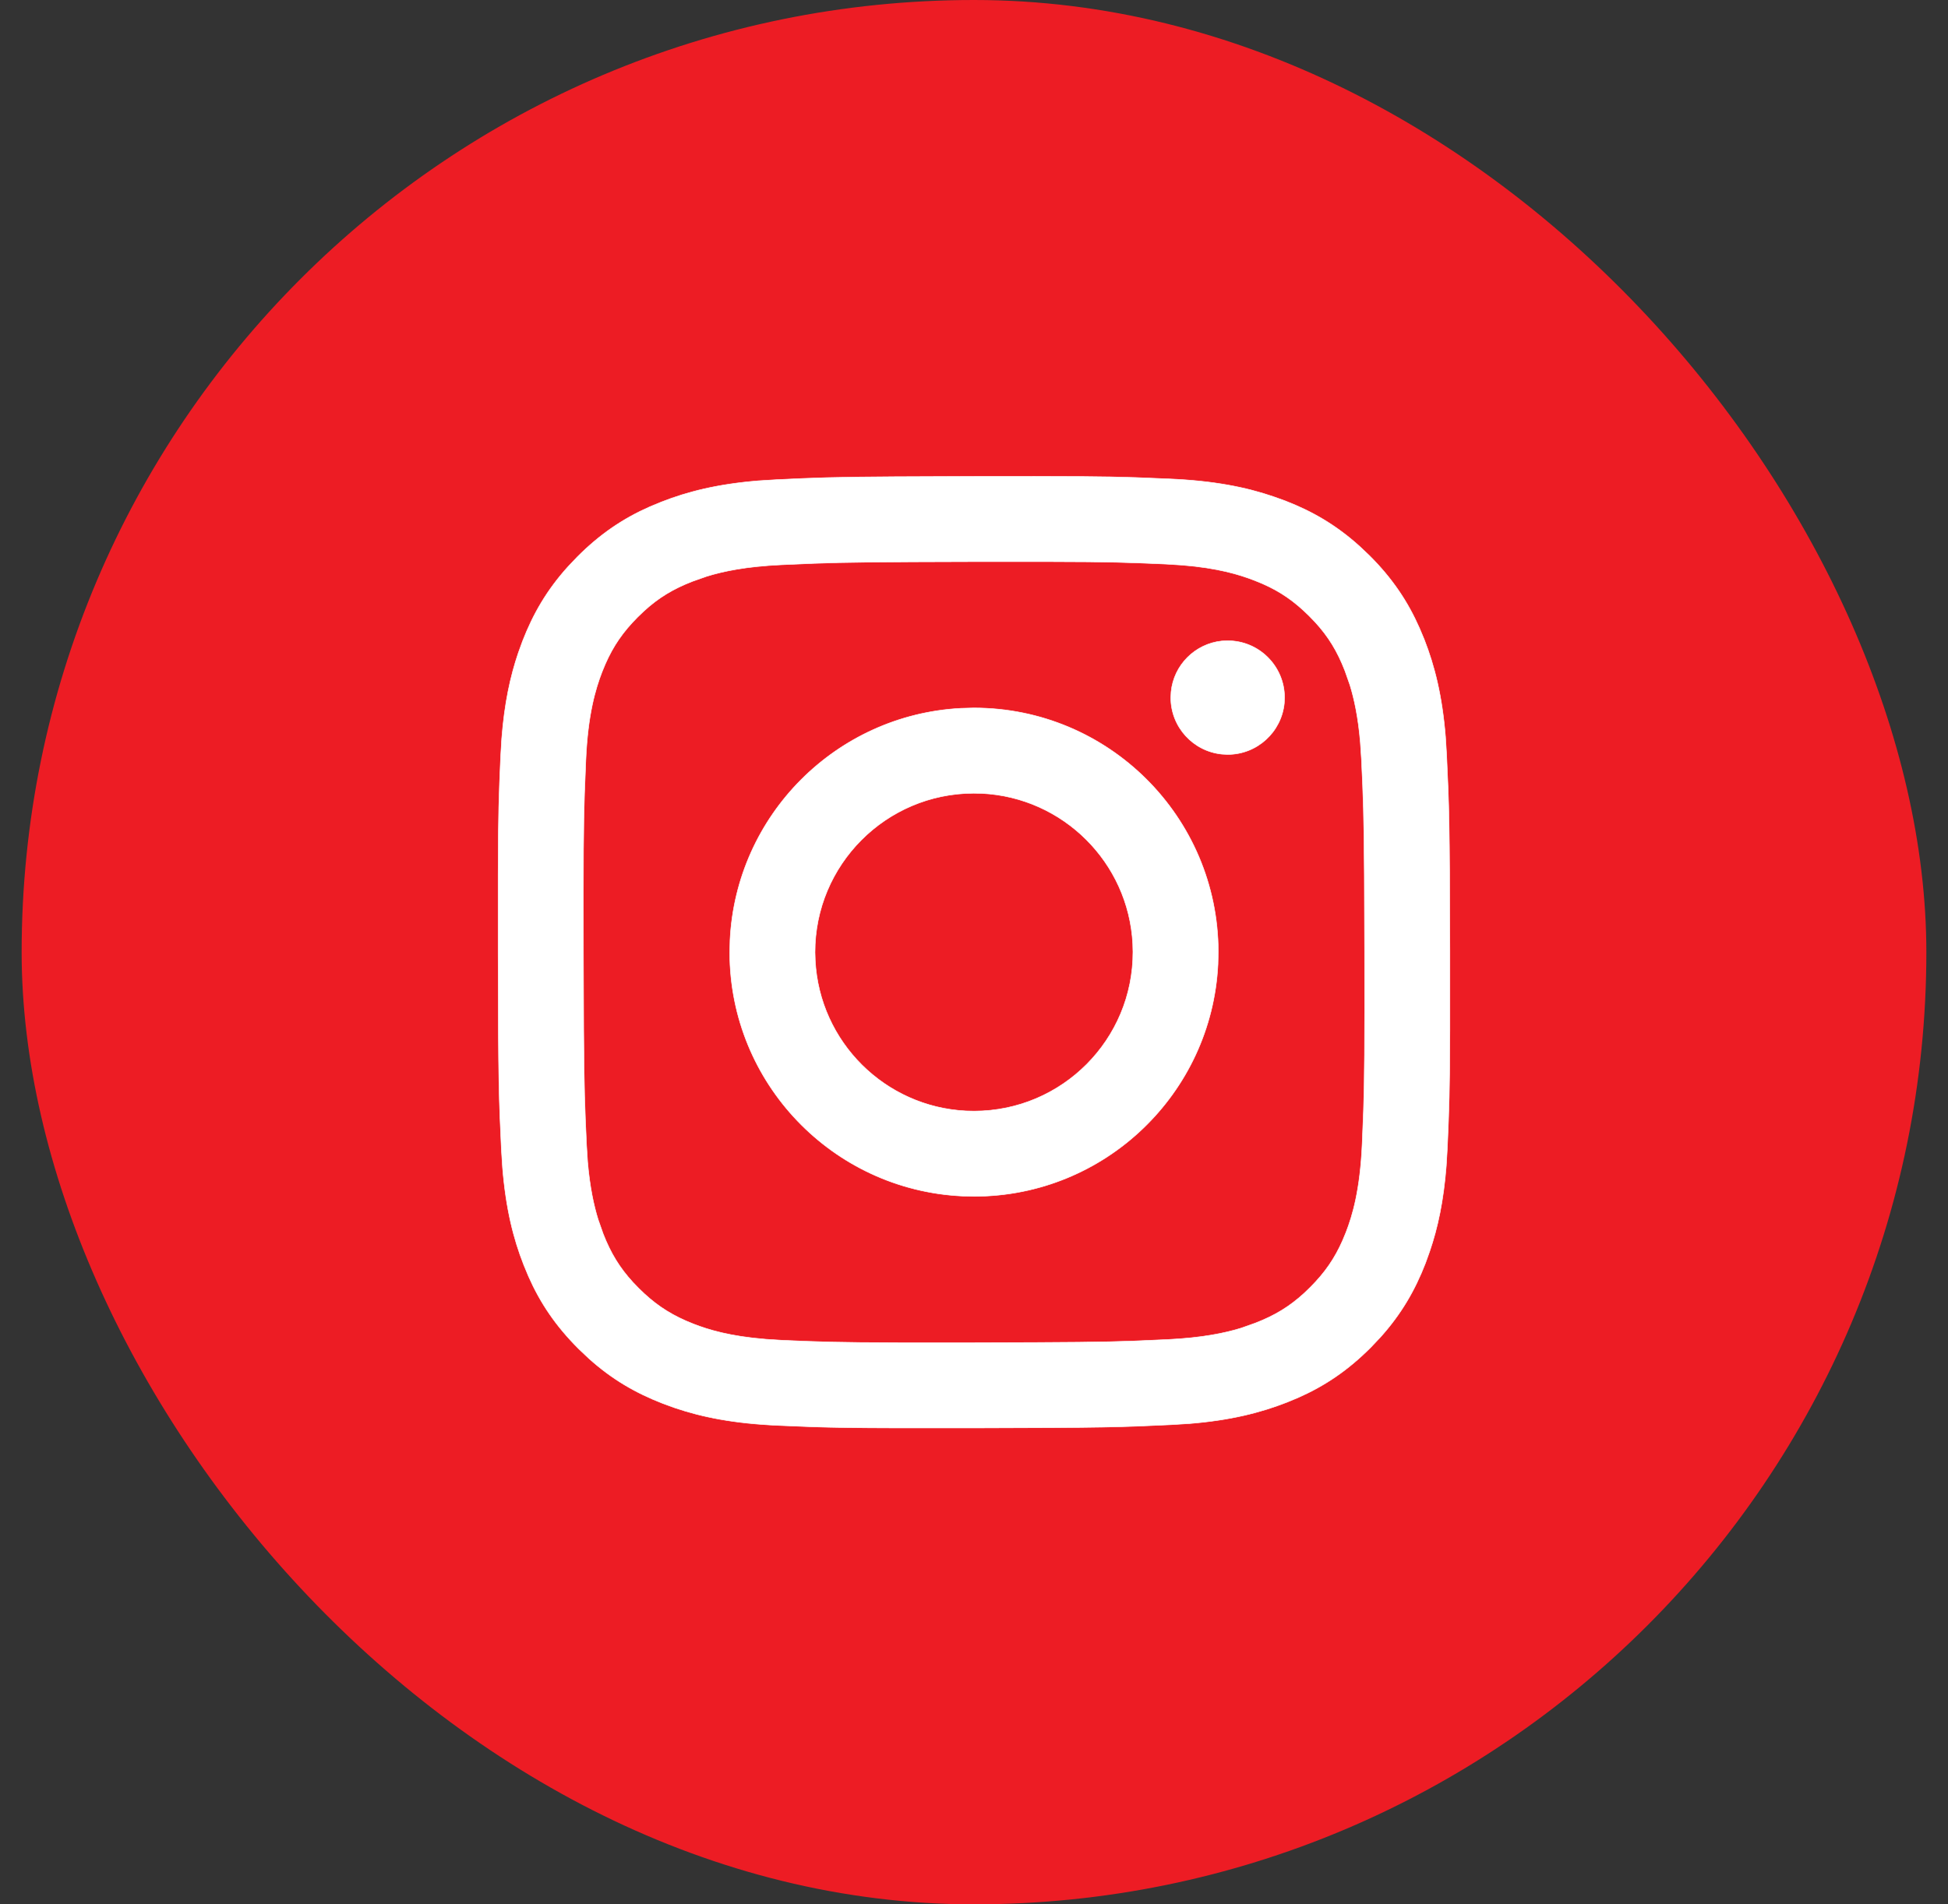 <svg width="45" height="44" viewBox="0 0 45 44" fill="none" xmlns="http://www.w3.org/2000/svg">
<rect x="0" y="0" width="45" height="44" fill="#333333" stroke="none"/>
<rect x="0.5" width="44" height="44" rx="22" fill="#ED1C24"/>
<path d="M22.479 11.007C24.719 11.003 25.49 11.008 26.23 11.033L27.014 11.065C28.038 11.109 28.778 11.256 29.415 11.474L29.683 11.57C30.316 11.814 30.864 12.133 31.401 12.616L31.632 12.834C32.167 13.367 32.522 13.903 32.791 14.512L32.902 14.777C33.141 15.389 33.315 16.077 33.392 17.023L33.418 17.445C33.474 18.618 33.487 18.992 33.493 21.979V23.782C33.49 25.203 33.474 25.634 33.435 26.515L33.41 26.936C33.347 27.747 33.213 28.369 33.026 28.915L32.93 29.183C32.685 29.816 32.367 30.364 31.884 30.901L31.666 31.131C31.133 31.666 30.598 32.022 29.988 32.292L29.723 32.402C29.111 32.641 28.424 32.815 27.477 32.892L27.056 32.918C25.883 32.974 25.508 32.987 22.52 32.993H20.717C19.771 32.991 19.264 32.983 18.77 32.967L17.986 32.935C16.962 32.891 16.222 32.744 15.585 32.527L15.318 32.43C14.685 32.185 14.136 31.868 13.599 31.384L13.369 31.166C12.834 30.633 12.477 30.098 12.208 29.488L12.098 29.223C11.858 28.612 11.686 27.924 11.609 26.977L11.582 26.556C11.526 25.383 11.512 25.007 11.507 22.021V20.218C11.51 18.797 11.526 18.366 11.565 17.486L11.59 17.064C11.653 16.253 11.787 15.632 11.973 15.085L12.07 14.817C12.315 14.185 12.632 13.636 13.116 13.099L13.334 12.869C13.867 12.334 14.402 11.977 15.012 11.708L15.278 11.598C15.889 11.358 16.577 11.185 17.523 11.108L17.944 11.082C18.824 11.04 19.255 11.022 20.676 11.014L22.479 11.007ZM22.482 12.977C20.28 12.982 19.534 12.99 18.809 13.017L18.038 13.05C17.234 13.088 16.705 13.199 16.327 13.316L15.995 13.433C15.545 13.608 15.208 13.813 14.873 14.121L14.729 14.259C14.393 14.597 14.169 14.92 13.984 15.341L13.907 15.527C13.758 15.916 13.579 16.5 13.533 17.572L13.502 18.344C13.478 19.069 13.473 19.816 13.477 22.018L13.483 23.788C13.492 25.179 13.509 25.592 13.55 26.462L13.574 26.842C13.625 27.438 13.719 27.858 13.816 28.173L13.933 28.506C14.108 28.955 14.314 29.292 14.621 29.627L14.759 29.77C15.097 30.106 15.421 30.331 15.841 30.516L16.027 30.593C16.367 30.724 16.857 30.876 17.692 30.943L18.072 30.967C18.943 31.005 19.356 31.02 20.747 31.023L22.517 31.023C24.72 31.018 25.466 31.011 26.191 30.984L26.962 30.95C27.766 30.912 28.295 30.802 28.673 30.685L29.005 30.567C29.455 30.392 29.792 30.186 30.127 29.879L30.27 29.741C30.607 29.403 30.831 29.079 31.016 28.659L31.093 28.473C31.243 28.084 31.42 27.5 31.467 26.428L31.498 25.656C31.522 24.931 31.527 24.185 31.523 21.982L31.517 20.212C31.508 18.821 31.492 18.408 31.45 17.538L31.425 17.158C31.375 16.562 31.281 16.142 31.184 15.827L31.067 15.495C30.892 15.044 30.686 14.708 30.379 14.373L30.24 14.229C29.902 13.893 29.579 13.668 29.158 13.484L28.972 13.408C28.632 13.277 28.143 13.124 27.308 13.057L26.928 13.033C26.058 12.995 25.644 12.979 24.253 12.977L22.482 12.977ZM22.489 16.357C25.605 16.352 28.137 18.874 28.143 21.989L28.136 22.279C27.99 25.261 25.529 27.636 22.511 27.642L22.22 27.635C19.239 27.489 16.863 25.03 16.857 22.011L16.864 21.721C17.005 18.836 19.314 16.517 22.198 16.365L22.489 16.357ZM22.493 18.328C20.466 18.332 18.824 19.979 18.827 22.007L18.833 22.195C18.932 24.073 20.44 25.576 22.317 25.668L22.507 25.672C24.535 25.668 26.176 24.021 26.172 21.993L26.167 21.804C26.068 19.926 24.559 18.424 22.682 18.332L22.493 18.328ZM28.357 14.804C29.083 14.802 29.672 15.39 29.674 16.115L29.668 16.249C29.602 16.912 29.043 17.43 28.362 17.432L28.227 17.425C27.565 17.359 27.047 16.8 27.046 16.12L27.053 15.985C27.114 15.367 27.605 14.875 28.223 14.81L28.357 14.804Z" fill="white" stroke="white" stroke-width="0.012"/>
</svg>
